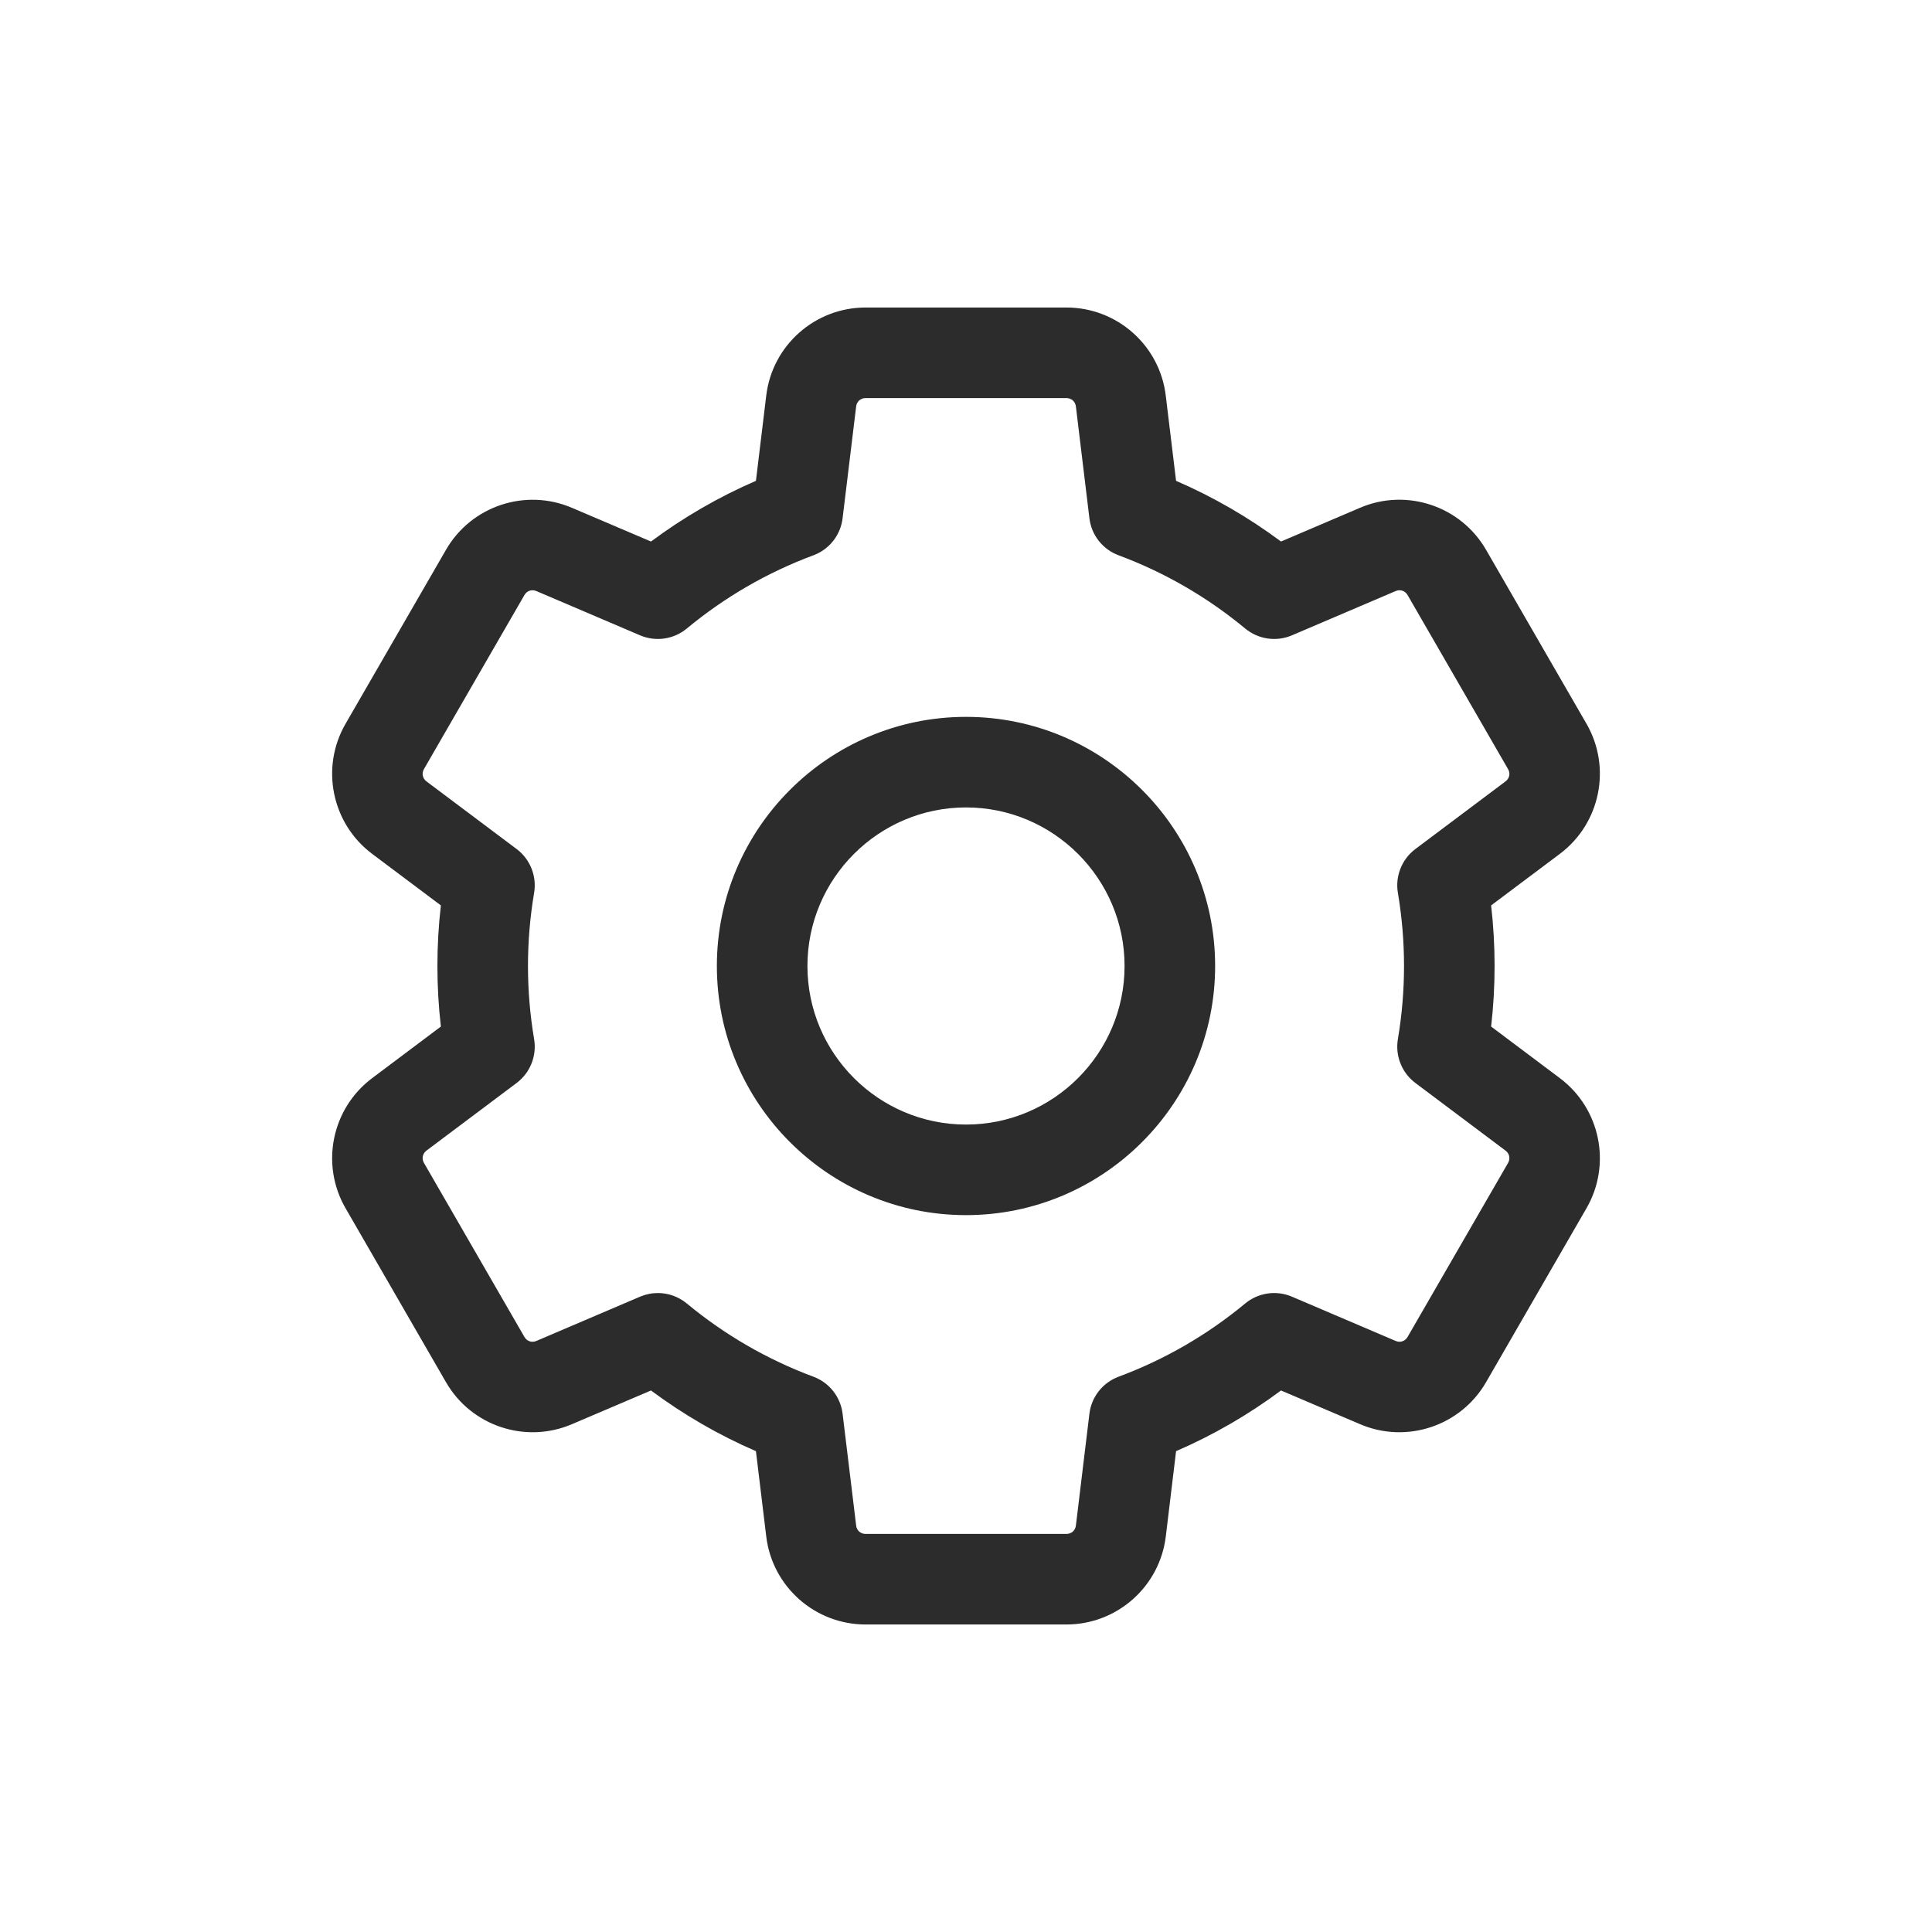 <svg xmlns="http://www.w3.org/2000/svg" width="41" height="41" viewBox="0 0 41 41" fill="none"><path fill-rule="evenodd" clip-rule="evenodd" d="M20.5 25.787C17.585 25.787 15.213 23.415 15.213 20.5C15.213 17.585 17.585 15.213 20.5 15.213C23.415 15.213 25.787 17.585 25.787 20.5C25.787 23.415 23.415 25.787 20.5 25.787ZM20.5 23.865C22.355 23.865 23.865 22.355 23.865 20.5C23.865 18.645 22.355 17.135 20.5 17.135C18.645 17.135 17.135 18.645 17.135 20.5C17.135 22.355 18.645 23.865 20.5 23.865Z" fill="#2C2C2C"></path><path fill-rule="evenodd" clip-rule="evenodd" d="M33.668 25.64L31.536 29.333C30.999 30.262 29.851 30.645 28.864 30.224L27.185 29.508C26.493 30.023 25.748 30.454 24.958 30.796L24.74 32.606C24.611 33.671 23.705 34.474 22.632 34.474H18.368C17.295 34.474 16.389 33.671 16.261 32.606L16.042 30.796C15.252 30.454 14.507 30.023 13.815 29.508L12.136 30.224C11.149 30.645 10.001 30.262 9.465 29.333L7.333 25.64C6.796 24.711 7.039 23.525 7.896 22.881L9.356 21.785C9.258 20.93 9.258 20.07 9.356 19.214L7.896 18.119C7.039 17.475 6.796 16.288 7.333 15.36L9.465 11.667C10.001 10.738 11.149 10.355 12.136 10.776L13.815 11.492C14.507 10.977 15.252 10.546 16.042 10.204L16.261 8.394C16.389 7.329 17.295 6.526 18.368 6.526H22.632C23.705 6.526 24.611 7.329 24.739 8.394L24.958 10.204C25.748 10.546 26.493 10.977 27.185 11.492L28.864 10.775C29.851 10.354 30.999 10.738 31.536 11.667L33.668 15.36C34.204 16.288 33.962 17.474 33.104 18.119L31.644 19.214C31.742 20.07 31.742 20.93 31.644 21.785L33.104 22.881C33.962 23.525 34.204 24.712 33.668 25.64ZM30.036 22.982L31.95 24.418C32.034 24.481 32.056 24.589 32.003 24.68L29.871 28.372C29.819 28.463 29.715 28.498 29.618 28.457L27.416 27.517C27.085 27.376 26.703 27.432 26.426 27.661C25.62 28.329 24.716 28.852 23.738 29.216C23.401 29.341 23.162 29.644 23.119 30.001L22.832 32.375C22.819 32.479 22.737 32.552 22.632 32.552H18.368C18.263 32.552 18.181 32.479 18.169 32.375L17.881 30.001C17.838 29.644 17.599 29.341 17.262 29.216C16.285 28.852 15.38 28.329 14.574 27.661C14.398 27.516 14.181 27.44 13.961 27.44C13.833 27.44 13.705 27.466 13.584 27.517L11.382 28.457C11.286 28.498 11.181 28.463 11.129 28.372L8.997 24.679C8.945 24.589 8.967 24.481 9.05 24.418L10.964 22.982C11.251 22.766 11.394 22.408 11.335 22.054C11.161 21.023 11.161 19.977 11.335 18.946C11.394 18.592 11.251 18.234 10.964 18.018L9.05 16.582C8.967 16.519 8.945 16.411 8.997 16.321L11.129 12.628C11.181 12.537 11.286 12.502 11.382 12.543L13.584 13.483C13.915 13.624 14.297 13.568 14.574 13.339C15.38 12.671 16.284 12.148 17.262 11.784C17.599 11.659 17.838 11.356 17.881 10.999L18.169 8.625C18.181 8.521 18.263 8.448 18.368 8.448H22.632C22.737 8.448 22.819 8.521 22.832 8.625L23.119 10.999C23.162 11.356 23.401 11.659 23.738 11.784C24.715 12.148 25.62 12.671 26.426 13.339C26.704 13.568 27.085 13.624 27.416 13.483L29.618 12.543C29.715 12.502 29.819 12.537 29.871 12.628L32.003 16.321C32.056 16.412 32.034 16.519 31.95 16.582L30.036 18.018C29.749 18.234 29.606 18.592 29.665 18.946C29.839 19.977 29.839 21.023 29.665 22.054C29.606 22.408 29.749 22.766 30.036 22.982Z" fill="#2C2C2C"></path></svg>